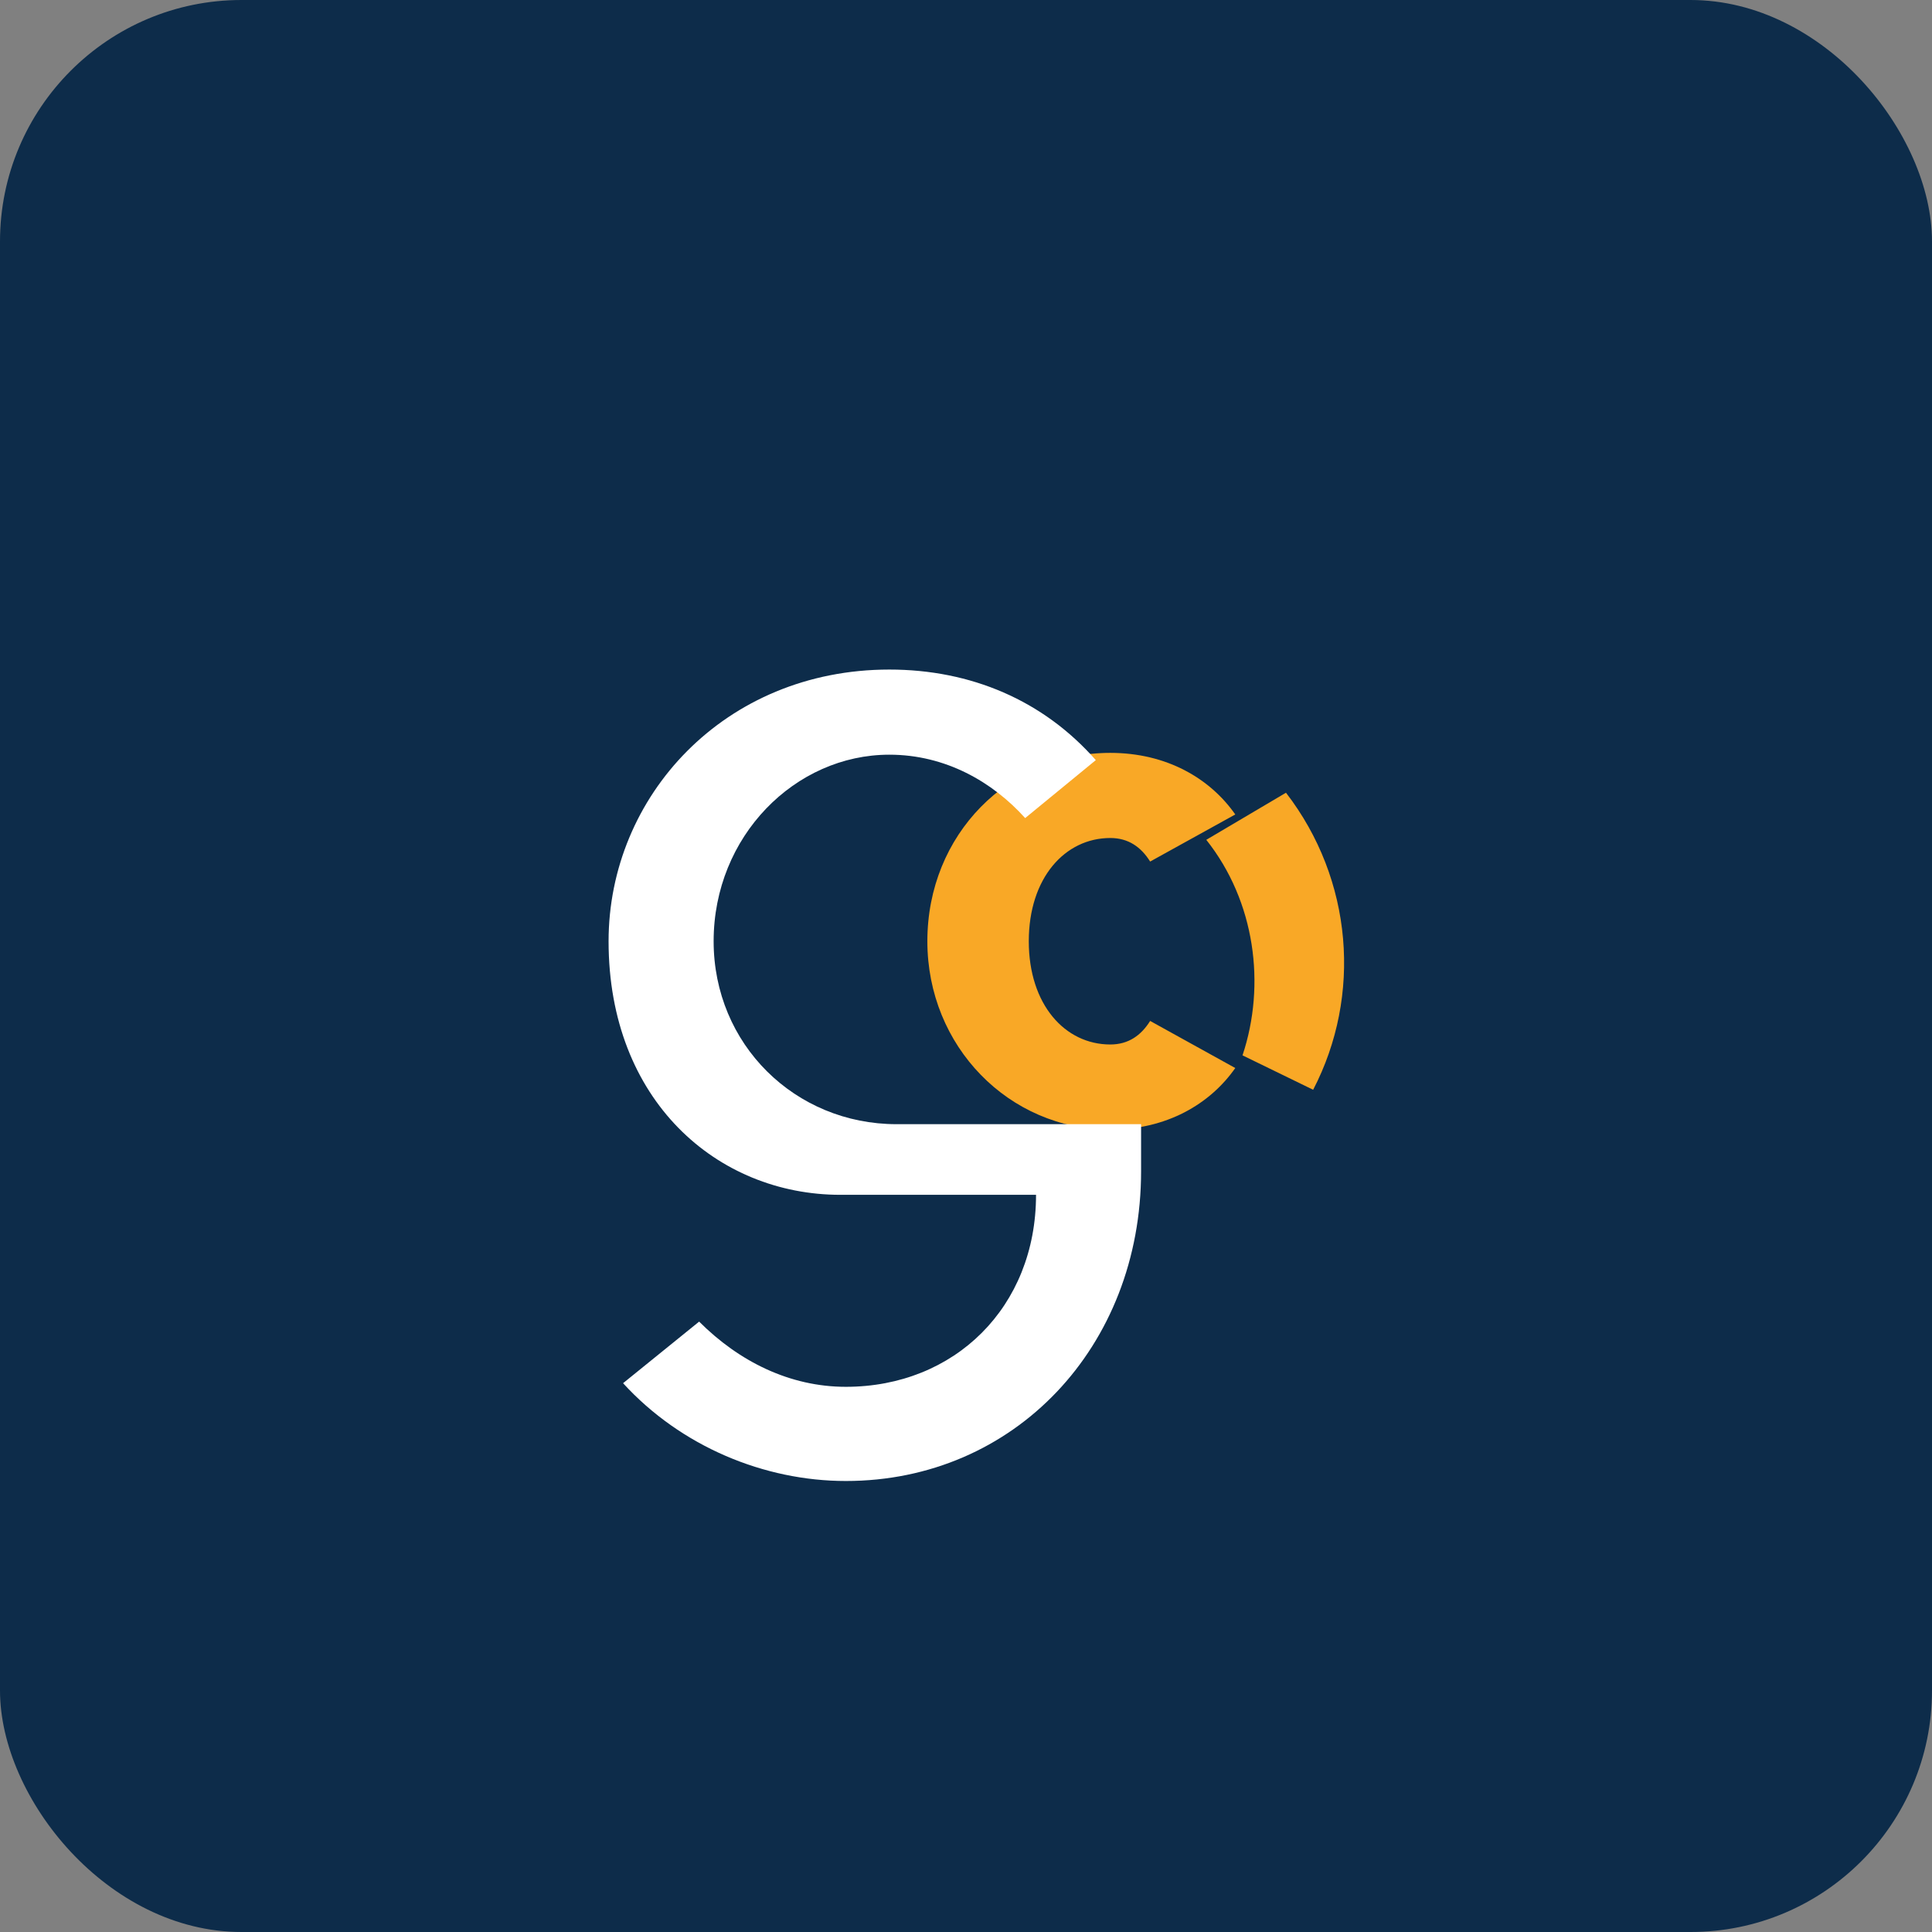 <svg width="64" height="64" viewBox="0 0 64 64" fill="none" xmlns="http://www.w3.org/2000/svg">
<rect x="0" y="0" width="64" height="64" fill="#808080" stroke="none"/>
<rect width="64" height="64" rx="8" fill="#0D2C4A"/>
<path d="M36.78 24.94C33.42 24.94 30.72 27.64 30.72 31.18C30.72 34.66 33.42 37.42 36.78 37.42C38.64 37.42 40.08 36.58 40.92 35.38L38.1 33.82C37.8 34.3 37.38 34.6 36.78 34.6C35.28 34.6 34.08 33.28 34.08 31.18C34.08 29.08 35.28 27.76 36.78 27.76C37.38 27.76 37.8 28.06 38.1 28.54L40.92 26.98C40.08 25.78 38.64 24.94 36.78 24.94ZM43.5 36.1L41.16 34.96C41.94 32.62 41.58 29.86 39.96 27.82L42.6 26.26C44.82 29.14 45.12 32.98 43.5 36.1Z" fill="#F9A826"/>
<path d="M28.02 49.06C25.32 49.06 22.56 47.92 20.64 45.82L23.16 43.78C24.48 45.1 26.16 45.94 28.02 45.94C31.62 45.94 34.32 43.3 34.32 39.58H27.84C23.76 39.58 20.16 36.46 20.16 31.18C20.16 26.38 24 22.18 29.46 22.18C32.16 22.18 34.56 23.2 36.3 25.18L33.96 27.1C32.88 25.9 31.32 25 29.46 25C26.34 25 23.64 27.7 23.64 31.18C23.64 34.6 26.34 37.24 29.7 37.24H37.8V38.8C37.8 44.62 33.6 49.06 28.02 49.06Z" fill="white"/>
</svg>